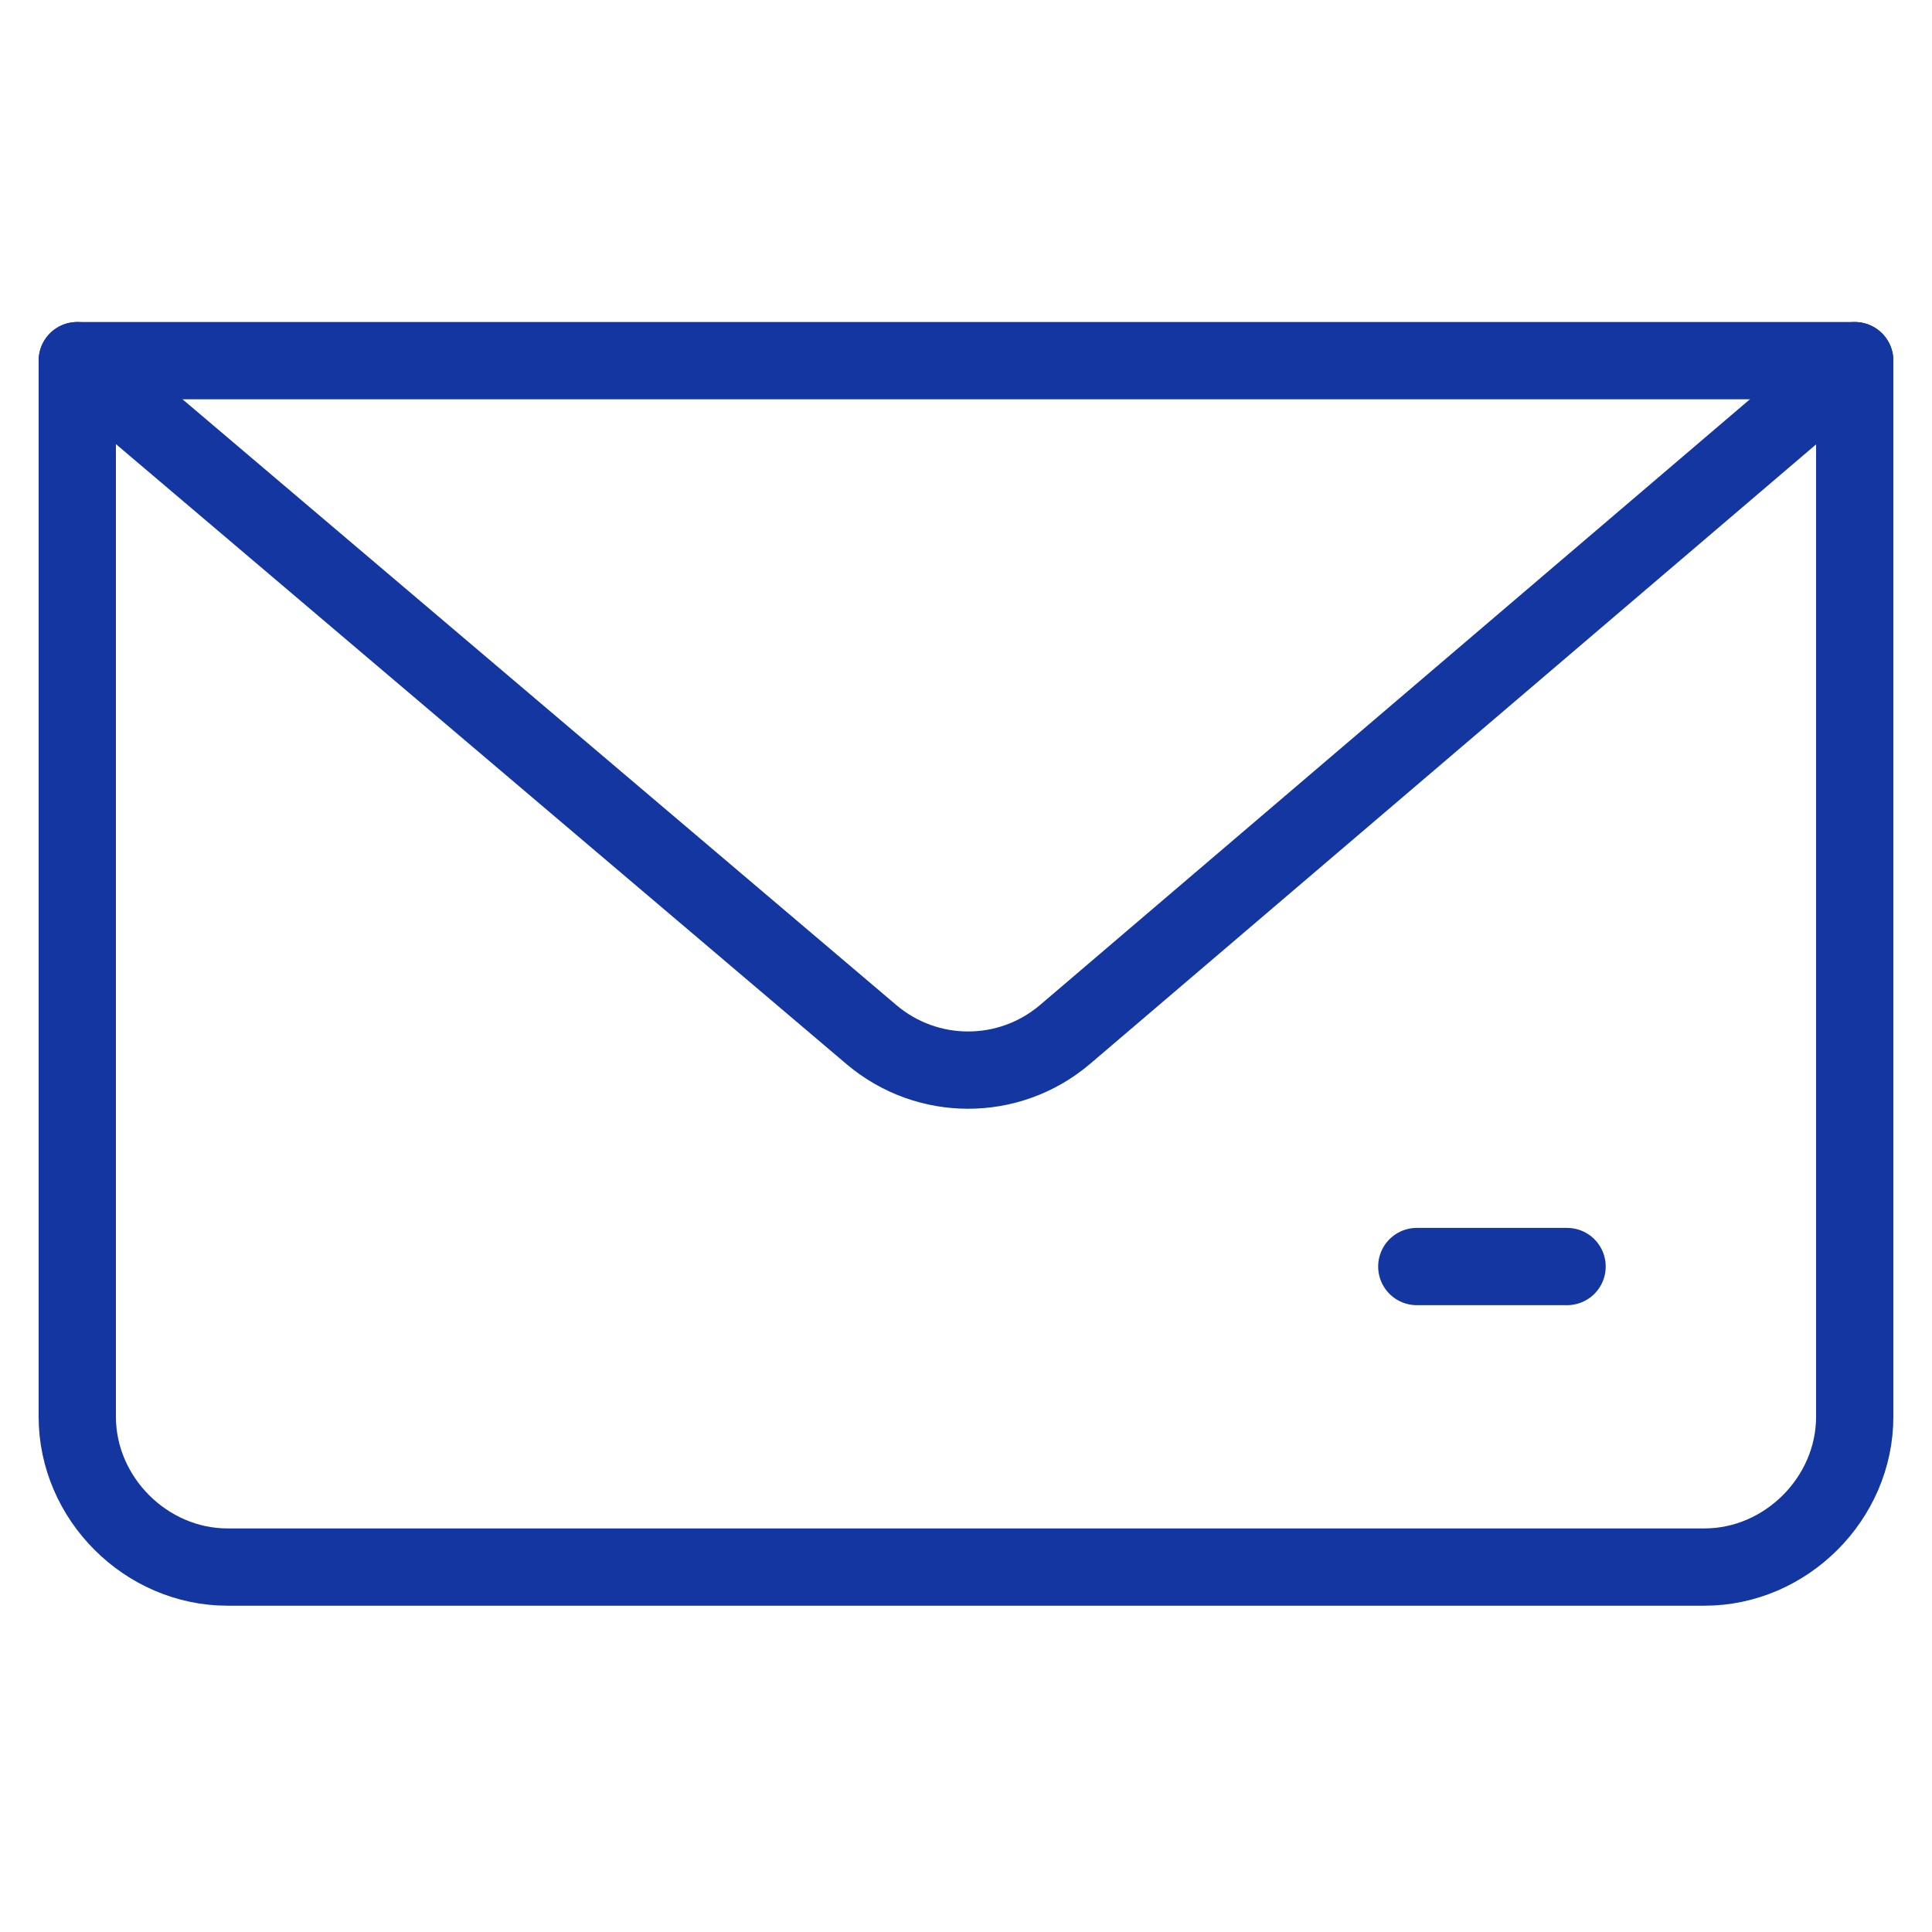 <?xml version="1.0" encoding="utf-8"?>
<!-- Generator: Adobe Illustrator 25.4.1, SVG Export Plug-In . SVG Version: 6.00 Build 0)  -->
<svg version="1.1" id="Layer_1" xmlns="http://www.w3.org/2000/svg" xmlns:xlink="http://www.w3.org/1999/xlink" x="0px" y="0px"
	 viewBox="0 0 45 45" style="enable-background:new 0 0 45 45;" xml:space="preserve">
<style type="text/css">
	.st0{fill:none;stroke:#1336A0;stroke-width:1.8;stroke-linecap:round;stroke-linejoin:round;stroke-miterlimit:5.859;}
</style>
<g transform="matrix(1,0,0,1,0,0)">
	<g id="Mail">
		<path class="st0" d="M43.2,8.4H1.8V33c0,1.9,1.6,3.5,3.5,3.5h34.4c1.9,0,3.5-1.6,3.5-3.5V8.4z"/>
		<line class="st0" x1="33" y1="29.5" x2="36.5" y2="29.5"/>
		<path class="st0" d="M1.8,8.4l18.5,15.7c1.3,1.1,3.2,1.1,4.5,0L43.2,8.4"/>
	</g>
</g>
</svg>
